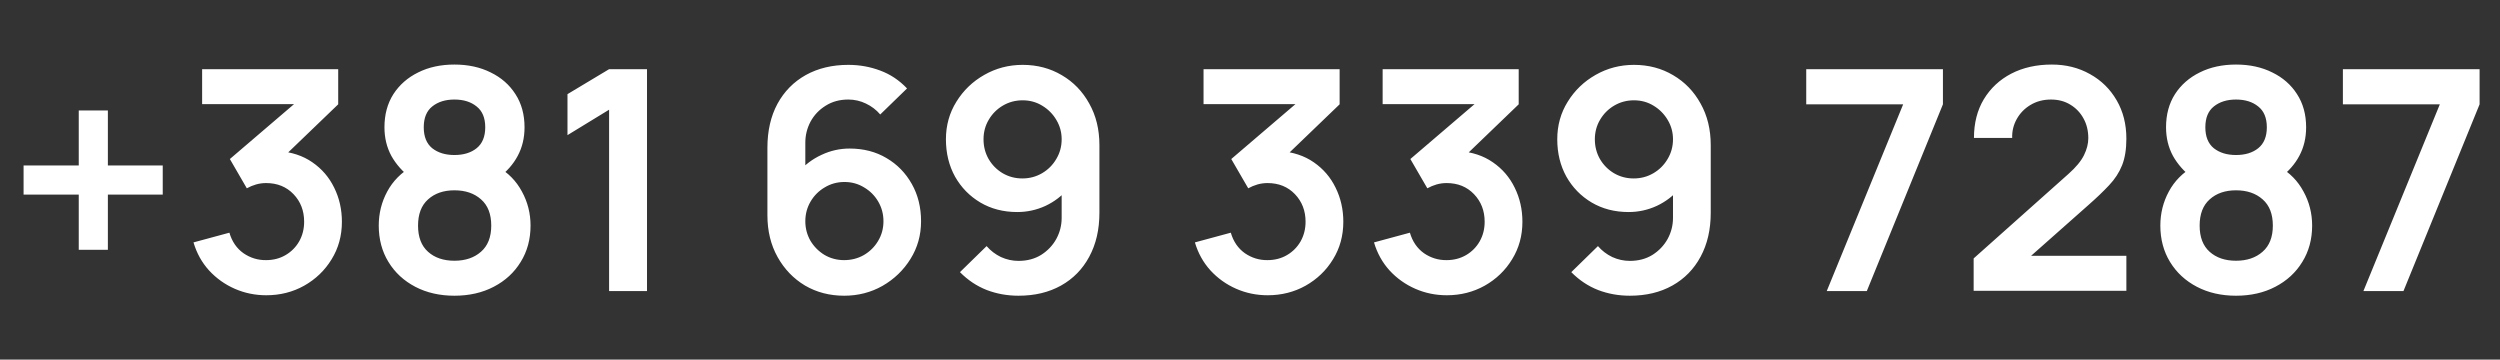 <?xml version="1.0" encoding="UTF-8"?> <svg xmlns="http://www.w3.org/2000/svg" width="146" height="21" viewBox="0 0 146 21" fill="none"><rect x="0" y="0" width="146" height="21" fill="#333333" stroke="none"/><path d="M4.599 14.588V11.366H1.377V9.665H4.599V6.452H6.3V9.665H9.504V11.366H6.3V14.588H4.599ZM15.548 17.243C14.9 17.243 14.288 17.117 13.712 16.865C13.136 16.613 12.635 16.256 12.209 15.794C11.789 15.332 11.486 14.786 11.3 14.156L13.397 13.589C13.547 14.105 13.82 14.504 14.216 14.786C14.618 15.062 15.059 15.197 15.539 15.191C15.965 15.191 16.346 15.092 16.682 14.894C17.018 14.696 17.282 14.429 17.474 14.093C17.666 13.751 17.762 13.37 17.762 12.95C17.762 12.308 17.555 11.771 17.141 11.339C16.727 10.907 16.193 10.691 15.539 10.691C15.341 10.691 15.146 10.718 14.954 10.772C14.768 10.826 14.588 10.901 14.414 10.997L13.424 9.287L17.78 5.561L17.969 6.083H11.804V4.04H19.751V6.092L16.25 9.458L16.232 8.819C17.018 8.873 17.687 9.092 18.239 9.476C18.797 9.86 19.223 10.355 19.517 10.961C19.817 11.567 19.967 12.23 19.967 12.95C19.967 13.766 19.766 14.498 19.364 15.146C18.968 15.794 18.434 16.307 17.762 16.685C17.096 17.057 16.358 17.243 15.548 17.243ZM26.538 17.27C25.68 17.27 24.918 17.096 24.252 16.748C23.586 16.4 23.064 15.917 22.686 15.299C22.308 14.681 22.119 13.973 22.119 13.175C22.119 12.461 22.284 11.798 22.614 11.186C22.944 10.574 23.427 10.085 24.063 9.719L24.018 10.412C23.52 10.034 23.133 9.599 22.857 9.107C22.587 8.609 22.452 8.051 22.452 7.433C22.452 6.689 22.626 6.044 22.974 5.498C23.328 4.952 23.811 4.529 24.423 4.229C25.035 3.923 25.74 3.77 26.538 3.77C27.336 3.77 28.041 3.923 28.653 4.229C29.271 4.529 29.754 4.952 30.102 5.498C30.456 6.044 30.633 6.689 30.633 7.433C30.633 8.051 30.501 8.606 30.237 9.098C29.979 9.59 29.586 10.034 29.058 10.43L29.049 9.728C29.673 10.082 30.15 10.568 30.48 11.186C30.816 11.798 30.984 12.461 30.984 13.175C30.984 13.973 30.792 14.681 30.408 15.299C30.03 15.917 29.505 16.4 28.833 16.748C28.167 17.096 27.402 17.27 26.538 17.27ZM26.538 15.227C27.174 15.227 27.69 15.053 28.086 14.705C28.488 14.357 28.689 13.847 28.689 13.175C28.689 12.503 28.491 11.993 28.095 11.645C27.699 11.291 27.18 11.114 26.538 11.114C25.902 11.114 25.389 11.291 24.999 11.645C24.609 11.993 24.414 12.503 24.414 13.175C24.414 13.847 24.609 14.357 24.999 14.705C25.389 15.053 25.902 15.227 26.538 15.227ZM26.538 9.053C27.072 9.053 27.504 8.921 27.834 8.657C28.17 8.387 28.338 7.979 28.338 7.433C28.338 6.887 28.17 6.482 27.834 6.218C27.504 5.948 27.072 5.813 26.538 5.813C26.01 5.813 25.578 5.948 25.242 6.218C24.912 6.482 24.747 6.887 24.747 7.433C24.747 7.979 24.912 8.387 25.242 8.657C25.578 8.921 26.01 9.053 26.538 9.053ZM35.571 17V6.407L33.141 7.892V5.498L35.571 4.04H37.785V17H35.571ZM49.299 17.27C48.453 17.27 47.691 17.072 47.013 16.676C46.341 16.274 45.807 15.719 45.411 15.011C45.015 14.303 44.817 13.49 44.817 12.572V8.63C44.817 7.646 45.012 6.791 45.402 6.065C45.798 5.339 46.35 4.778 47.058 4.382C47.772 3.986 48.6 3.788 49.542 3.788C50.196 3.788 50.817 3.899 51.405 4.121C51.993 4.337 52.515 4.685 52.971 5.165L51.405 6.686C51.177 6.416 50.898 6.203 50.568 6.047C50.244 5.891 49.902 5.813 49.542 5.813C49.038 5.813 48.597 5.933 48.219 6.173C47.841 6.407 47.547 6.716 47.337 7.1C47.133 7.484 47.031 7.895 47.031 8.333V10.484L46.635 10.052C47.007 9.62 47.454 9.284 47.976 9.044C48.498 8.798 49.044 8.675 49.614 8.675C50.43 8.675 51.15 8.861 51.774 9.233C52.398 9.599 52.89 10.103 53.25 10.745C53.61 11.381 53.79 12.107 53.79 12.923C53.79 13.733 53.583 14.468 53.169 15.128C52.761 15.782 52.218 16.304 51.54 16.694C50.862 17.078 50.115 17.27 49.299 17.27ZM49.299 15.191C49.719 15.191 50.103 15.092 50.451 14.894C50.799 14.69 51.075 14.417 51.279 14.075C51.489 13.727 51.594 13.343 51.594 12.923C51.594 12.503 51.492 12.119 51.288 11.771C51.084 11.423 50.808 11.147 50.46 10.943C50.118 10.733 49.737 10.628 49.317 10.628C48.897 10.628 48.513 10.733 48.165 10.943C47.817 11.147 47.541 11.423 47.337 11.771C47.133 12.119 47.031 12.503 47.031 12.923C47.031 13.331 47.13 13.709 47.328 14.057C47.532 14.399 47.805 14.675 48.147 14.885C48.495 15.089 48.879 15.191 49.299 15.191ZM59.724 3.788C60.57 3.788 61.332 3.989 62.01 4.391C62.688 4.787 63.222 5.339 63.612 6.047C64.008 6.749 64.206 7.559 64.206 8.477V12.428C64.206 13.406 64.008 14.261 63.612 14.993C63.222 15.719 62.673 16.28 61.965 16.676C61.257 17.072 60.429 17.27 59.481 17.27C58.827 17.27 58.209 17.159 57.627 16.937C57.045 16.709 56.523 16.361 56.061 15.893L57.618 14.372C57.852 14.642 58.131 14.855 58.455 15.011C58.785 15.161 59.127 15.236 59.481 15.236C59.985 15.236 60.426 15.119 60.804 14.885C61.182 14.645 61.476 14.336 61.686 13.958C61.896 13.574 62.001 13.163 62.001 12.725V10.574L62.388 11.006C62.022 11.438 61.578 11.777 61.056 12.023C60.534 12.263 59.985 12.383 59.409 12.383C58.599 12.383 57.879 12.197 57.249 11.825C56.625 11.453 56.133 10.949 55.773 10.313C55.419 9.671 55.242 8.945 55.242 8.135C55.242 7.325 55.446 6.593 55.854 5.939C56.262 5.279 56.805 4.757 57.483 4.373C58.167 3.983 58.914 3.788 59.724 3.788ZM59.724 5.858C59.304 5.858 58.92 5.96 58.572 6.164C58.224 6.368 57.948 6.644 57.744 6.992C57.54 7.334 57.438 7.715 57.438 8.135C57.438 8.555 57.537 8.939 57.735 9.287C57.939 9.635 58.212 9.911 58.554 10.115C58.902 10.319 59.286 10.421 59.706 10.421C60.126 10.421 60.51 10.319 60.858 10.115C61.206 9.911 61.482 9.635 61.686 9.287C61.896 8.939 62.001 8.555 62.001 8.135C62.001 7.727 61.899 7.352 61.695 7.01C61.491 6.662 61.215 6.383 60.867 6.173C60.525 5.963 60.144 5.858 59.724 5.858ZM74.031 17.243C73.382 17.243 72.77 17.117 72.195 16.865C71.618 16.613 71.118 16.256 70.692 15.794C70.272 15.332 69.969 14.786 69.782 14.156L71.879 13.589C72.029 14.105 72.302 14.504 72.698 14.786C73.1 15.062 73.541 15.197 74.022 15.191C74.448 15.191 74.829 15.092 75.165 14.894C75.501 14.696 75.764 14.429 75.957 14.093C76.148 13.751 76.245 13.37 76.245 12.95C76.245 12.308 76.037 11.771 75.624 11.339C75.21 10.907 74.675 10.691 74.022 10.691C73.823 10.691 73.629 10.718 73.436 10.772C73.251 10.826 73.07 10.901 72.897 10.997L71.906 9.287L76.263 5.561L76.451 6.083H70.287V4.04H78.234V6.092L74.733 9.458L74.715 8.819C75.501 8.873 76.169 9.092 76.722 9.476C77.279 9.86 77.706 10.355 77.999 10.961C78.299 11.567 78.45 12.23 78.45 12.95C78.45 13.766 78.249 14.498 77.847 15.146C77.451 15.794 76.916 16.307 76.245 16.685C75.579 17.057 74.841 17.243 74.031 17.243ZM84.49 17.243C83.841 17.243 83.23 17.117 82.653 16.865C82.078 16.613 81.576 16.256 81.15 15.794C80.731 15.332 80.427 14.786 80.242 14.156L82.338 13.589C82.489 14.105 82.761 14.504 83.157 14.786C83.559 15.062 84.001 15.197 84.481 15.191C84.906 15.191 85.287 15.092 85.624 14.894C85.96 14.696 86.224 14.429 86.415 14.093C86.608 13.751 86.704 13.37 86.704 12.95C86.704 12.308 86.496 11.771 86.082 11.339C85.668 10.907 85.135 10.691 84.481 10.691C84.282 10.691 84.088 10.718 83.895 10.772C83.71 10.826 83.529 10.901 83.356 10.997L82.365 9.287L86.722 5.561L86.91 6.083H80.746V4.04H88.692V6.092L85.192 9.458L85.174 8.819C85.96 8.873 86.629 9.092 87.18 9.476C87.739 9.86 88.165 10.355 88.459 10.961C88.758 11.567 88.909 12.23 88.909 12.95C88.909 13.766 88.707 14.498 88.305 15.146C87.909 15.794 87.376 16.307 86.704 16.685C86.037 17.057 85.299 17.243 84.49 17.243ZM95.425 3.788C96.272 3.788 97.034 3.989 97.712 4.391C98.389 4.787 98.924 5.339 99.314 6.047C99.71 6.749 99.907 7.559 99.907 8.477V12.428C99.907 13.406 99.71 14.261 99.314 14.993C98.924 15.719 98.374 16.28 97.666 16.676C96.959 17.072 96.13 17.27 95.183 17.27C94.528 17.27 93.91 17.159 93.329 16.937C92.746 16.709 92.225 16.361 91.763 15.893L93.32 14.372C93.553 14.642 93.832 14.855 94.156 15.011C94.487 15.161 94.829 15.236 95.183 15.236C95.686 15.236 96.127 15.119 96.505 14.885C96.883 14.645 97.177 14.336 97.388 13.958C97.597 13.574 97.703 13.163 97.703 12.725V10.574L98.09 11.006C97.724 11.438 97.279 11.777 96.757 12.023C96.236 12.263 95.686 12.383 95.111 12.383C94.3 12.383 93.581 12.197 92.951 11.825C92.326 11.453 91.835 10.949 91.475 10.313C91.121 9.671 90.944 8.945 90.944 8.135C90.944 7.325 91.147 6.593 91.555 5.939C91.963 5.279 92.507 4.757 93.184 4.373C93.868 3.983 94.615 3.788 95.425 3.788ZM95.425 5.858C95.005 5.858 94.621 5.96 94.273 6.164C93.925 6.368 93.65 6.644 93.445 6.992C93.242 7.334 93.139 7.715 93.139 8.135C93.139 8.555 93.239 8.939 93.436 9.287C93.641 9.635 93.913 9.911 94.255 10.115C94.603 10.319 94.987 10.421 95.407 10.421C95.828 10.421 96.212 10.319 96.559 10.115C96.907 9.911 97.183 9.635 97.388 9.287C97.597 8.939 97.703 8.555 97.703 8.135C97.703 7.727 97.6 7.352 97.397 7.01C97.192 6.662 96.916 6.383 96.569 6.173C96.227 5.963 95.846 5.858 95.425 5.858ZM106.681 17L111.145 6.092H105.484V4.04H113.467V6.092L109.021 17H106.681ZM115.261 16.982V15.092L120.805 10.151C121.237 9.767 121.537 9.404 121.705 9.062C121.873 8.72 121.957 8.39 121.957 8.072C121.957 7.64 121.864 7.256 121.678 6.92C121.492 6.578 121.234 6.308 120.904 6.11C120.58 5.912 120.205 5.813 119.779 5.813C119.329 5.813 118.93 5.918 118.582 6.128C118.24 6.332 117.973 6.605 117.781 6.947C117.589 7.289 117.499 7.658 117.511 8.054H115.279C115.279 7.19 115.471 6.437 115.855 5.795C116.245 5.153 116.779 4.655 117.457 4.301C118.141 3.947 118.93 3.77 119.824 3.77C120.652 3.77 121.396 3.956 122.056 4.328C122.716 4.694 123.235 5.204 123.613 5.858C123.991 6.506 124.18 7.253 124.18 8.099C124.18 8.717 124.096 9.236 123.928 9.656C123.76 10.076 123.508 10.463 123.172 10.817C122.842 11.171 122.431 11.564 121.939 11.996L118.006 15.479L117.808 14.939H124.18V16.982H115.261ZM130.583 17.27C129.725 17.27 128.963 17.096 128.297 16.748C127.631 16.4 127.109 15.917 126.731 15.299C126.353 14.681 126.164 13.973 126.164 13.175C126.164 12.461 126.329 11.798 126.659 11.186C126.989 10.574 127.472 10.085 128.108 9.719L128.063 10.412C127.565 10.034 127.178 9.599 126.902 9.107C126.632 8.609 126.497 8.051 126.497 7.433C126.497 6.689 126.671 6.044 127.019 5.498C127.373 4.952 127.856 4.529 128.468 4.229C129.08 3.923 129.785 3.77 130.583 3.77C131.381 3.77 132.086 3.923 132.698 4.229C133.316 4.529 133.799 4.952 134.147 5.498C134.501 6.044 134.678 6.689 134.678 7.433C134.678 8.051 134.546 8.606 134.282 9.098C134.024 9.59 133.631 10.034 133.103 10.43L133.094 9.728C133.718 10.082 134.195 10.568 134.525 11.186C134.861 11.798 135.029 12.461 135.029 13.175C135.029 13.973 134.837 14.681 134.453 15.299C134.075 15.917 133.55 16.4 132.878 16.748C132.212 17.096 131.447 17.27 130.583 17.27ZM130.583 15.227C131.219 15.227 131.735 15.053 132.131 14.705C132.533 14.357 132.734 13.847 132.734 13.175C132.734 12.503 132.536 11.993 132.14 11.645C131.744 11.291 131.225 11.114 130.583 11.114C129.947 11.114 129.434 11.291 129.044 11.645C128.654 11.993 128.459 12.503 128.459 13.175C128.459 13.847 128.654 14.357 129.044 14.705C129.434 15.053 129.947 15.227 130.583 15.227ZM130.583 9.053C131.117 9.053 131.549 8.921 131.879 8.657C132.215 8.387 132.383 7.979 132.383 7.433C132.383 6.887 132.215 6.482 131.879 6.218C131.549 5.948 131.117 5.813 130.583 5.813C130.055 5.813 129.623 5.948 129.287 6.218C128.957 6.482 128.792 6.887 128.792 7.433C128.792 7.979 128.957 8.387 129.287 8.657C129.623 8.921 130.055 9.053 130.583 9.053ZM138.022 17L142.486 6.092H136.825V4.04H144.808V6.092L140.362 17H138.022Z" fill="white"></path></svg> 